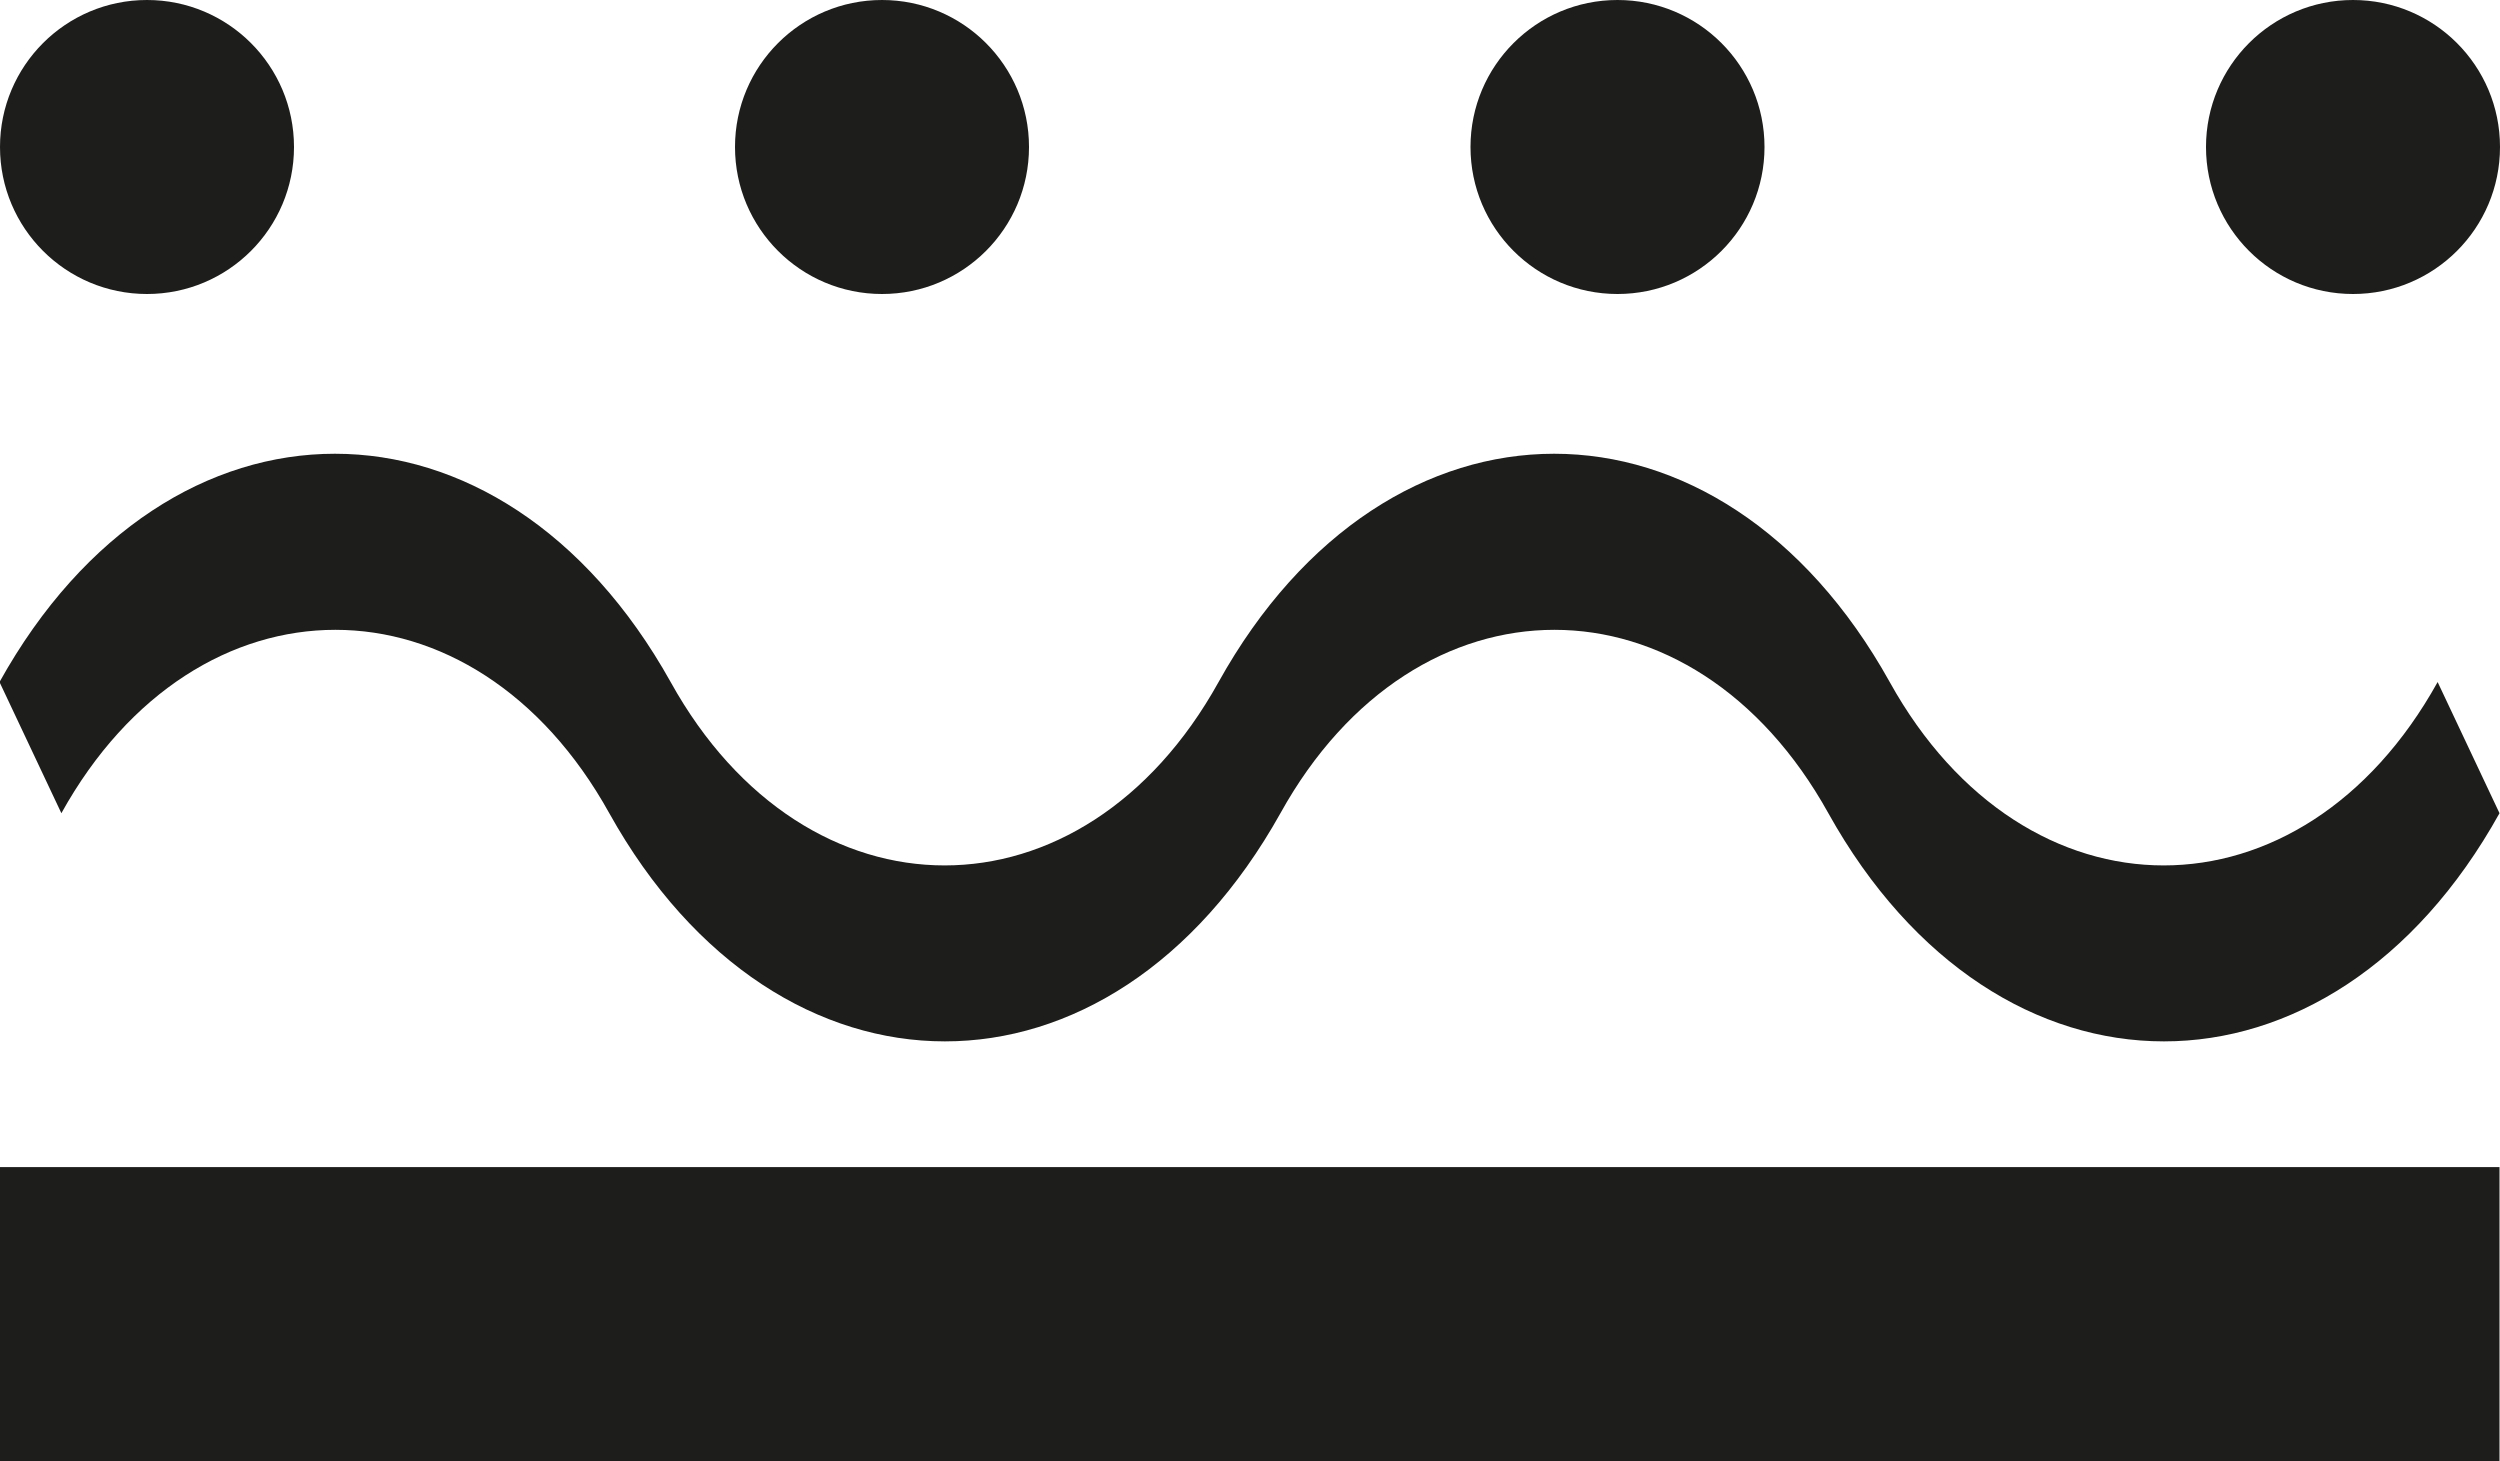 <?xml version="1.0" encoding="UTF-8"?><svg id="Layer_1" xmlns="http://www.w3.org/2000/svg" viewBox="0 0 50.51 29.52"><defs><style>.cls-1{fill:#1d1d1b;}</style></defs><rect class="cls-1" x="0" y="23.58" width="50.5" height="5.94"/><path class="cls-1" d="M43.72,21.04c-2.54,0-5.07-1.54-6.78-4.61-2.74-4.94-8.33-4.94-11.07,0-1.72,3.08-4.25,4.61-6.78,4.61s-5.07-1.54-6.78-4.61c-2.74-4.94-8.33-4.94-11.07,0l-1.25-2.65c3.42-6.15,10.13-6.15,13.56,0,2.74,4.94,8.33,4.94,11.07,0,3.42-6.15,10.14-6.15,13.56,0,2.74,4.94,8.33,4.94,11.07,0l1.25,2.65c-1.71,3.08-4.25,4.61-6.78,4.61Z"/><circle class="cls-1" cx="2.97" cy="2.97" r="2.97"/><circle class="cls-1" cx="17.82" cy="2.97" r="2.97"/><circle class="cls-1" cx="32.68" cy="2.97" r="2.97"/><circle class="cls-1" cx="47.54" cy="2.97" r="2.97"/></svg>